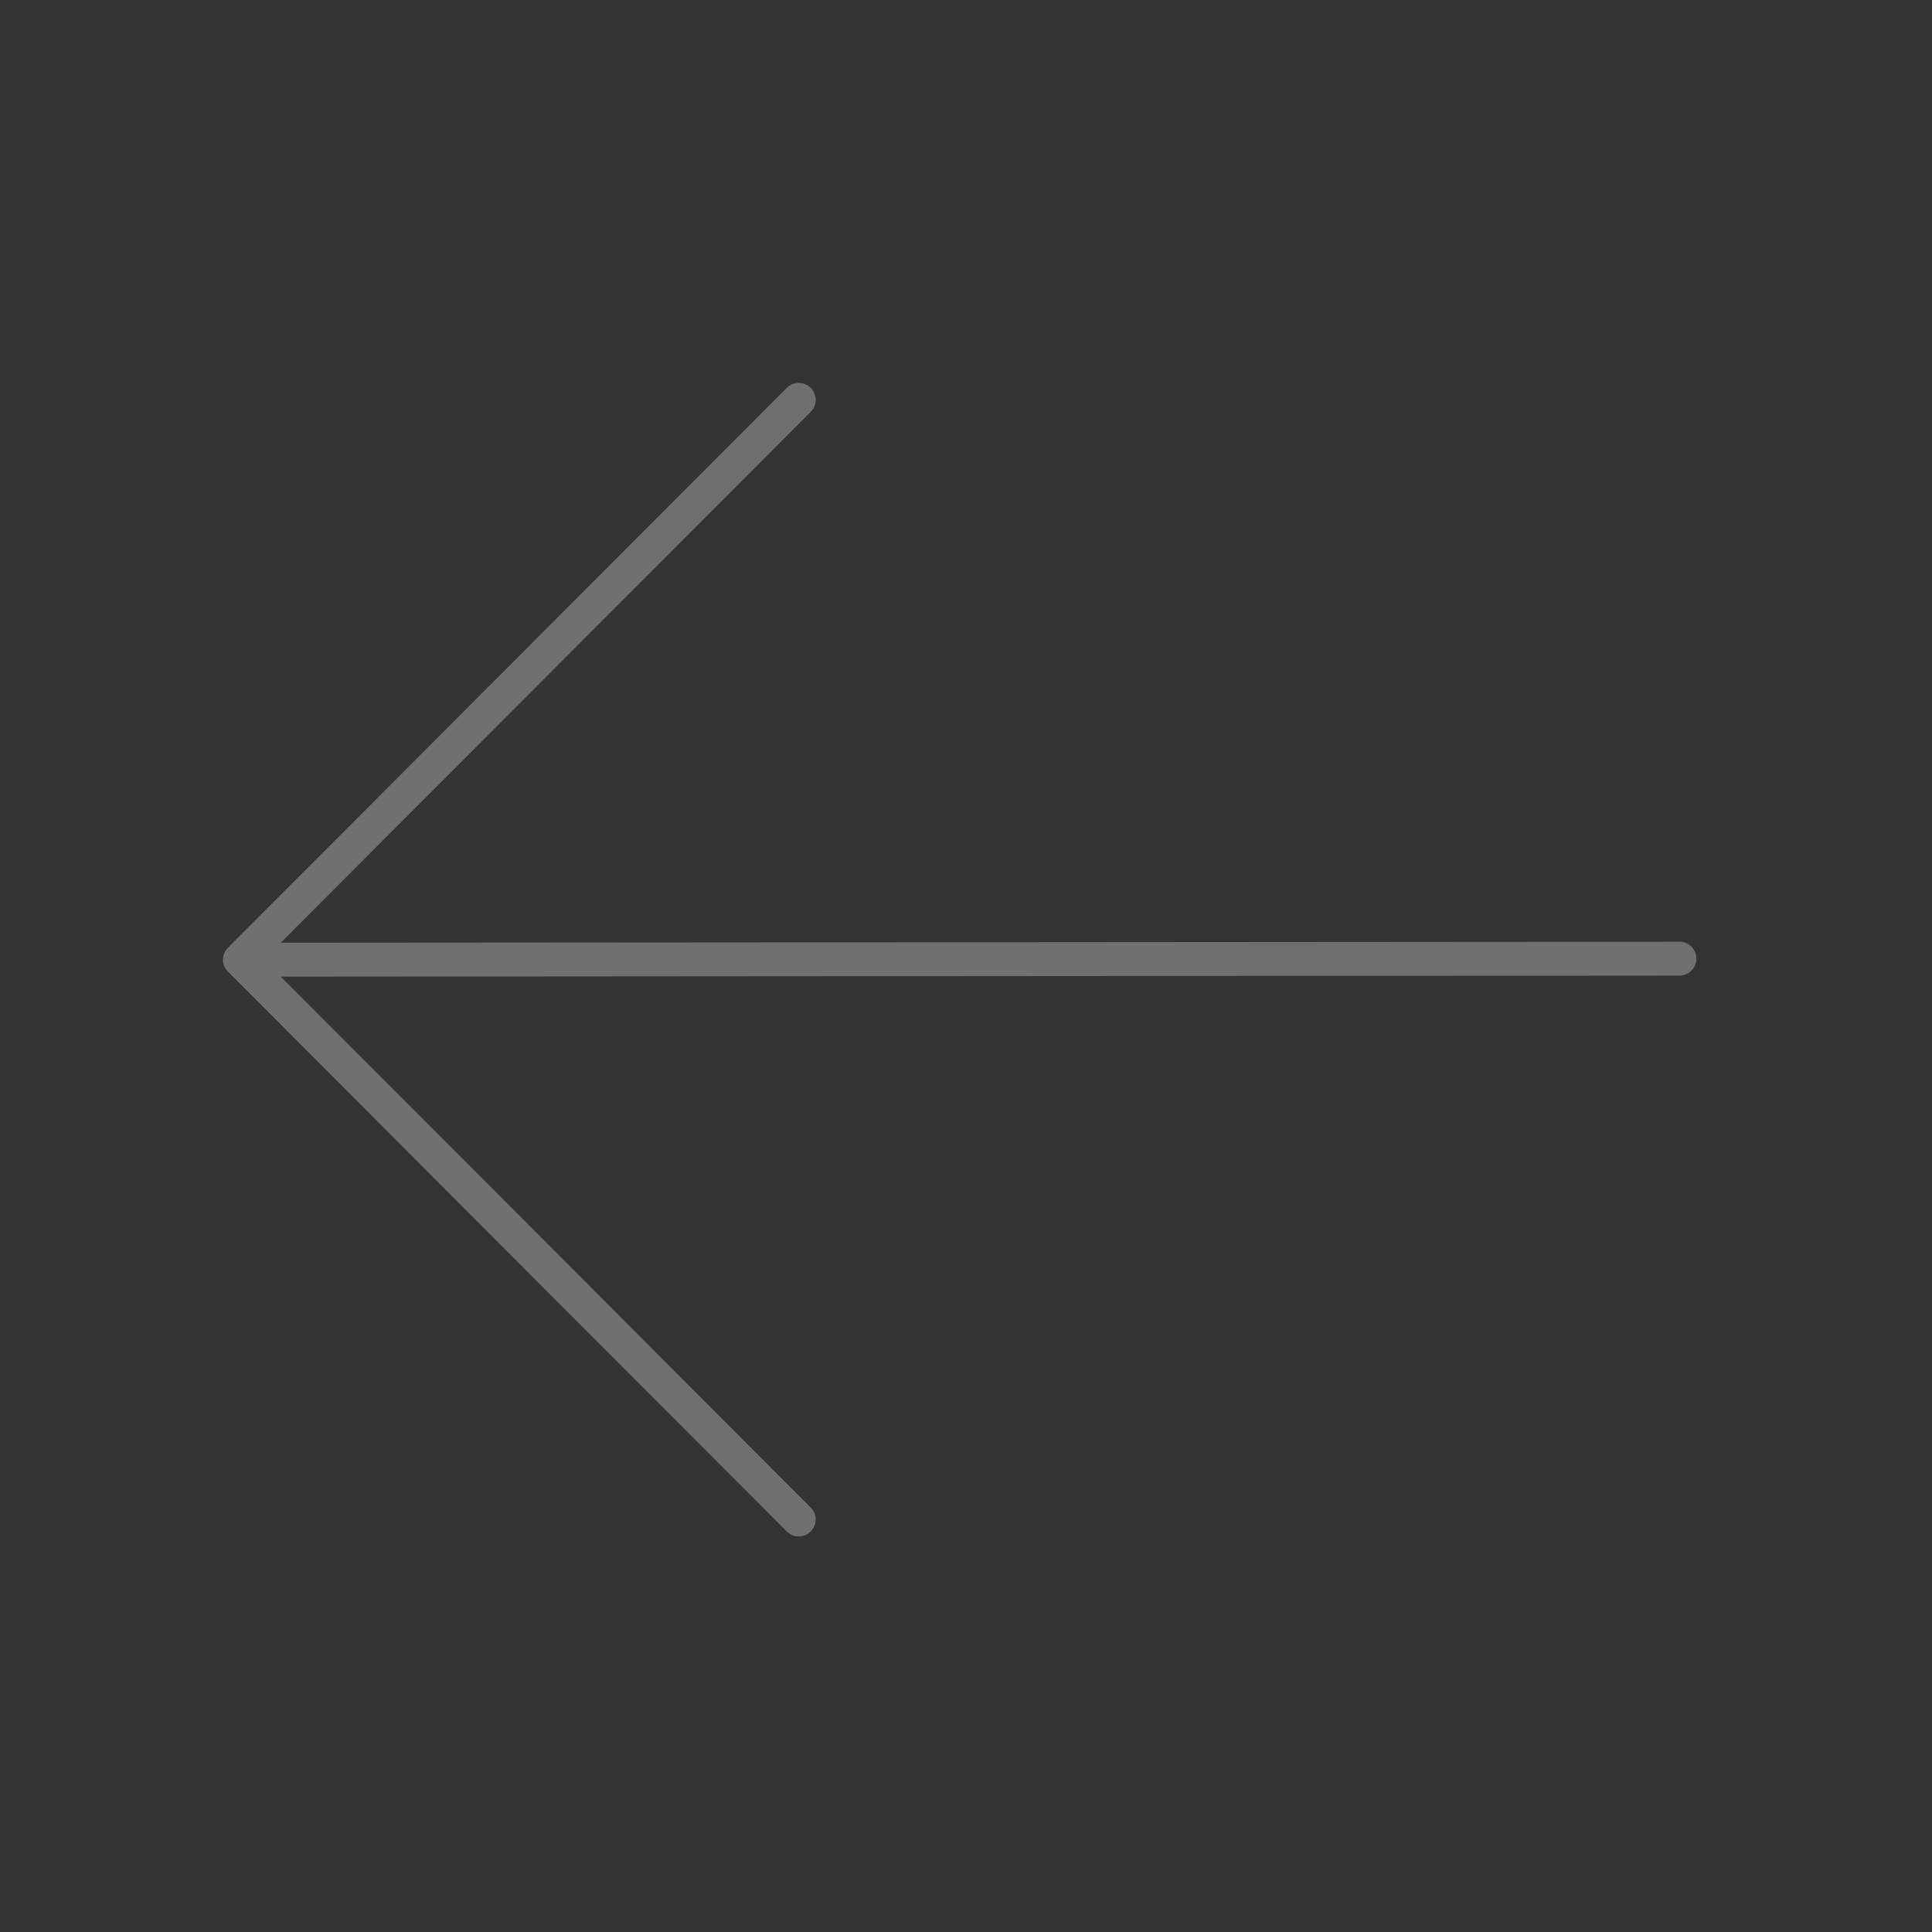 <svg width="57" height="57" viewBox="0 0 57 57" fill="none" xmlns="http://www.w3.org/2000/svg">
<rect x="0" y="0" width="57" height="57" fill="#333333" stroke="none"/>
<g opacity="0.3">
<path d="M49.549 28.283L7.576 28.314M23.566 11.797L7.078 28.314L23.566 44.83" stroke="white" stroke-linecap="round" stroke-linejoin="round"/>
</g>
</svg>
